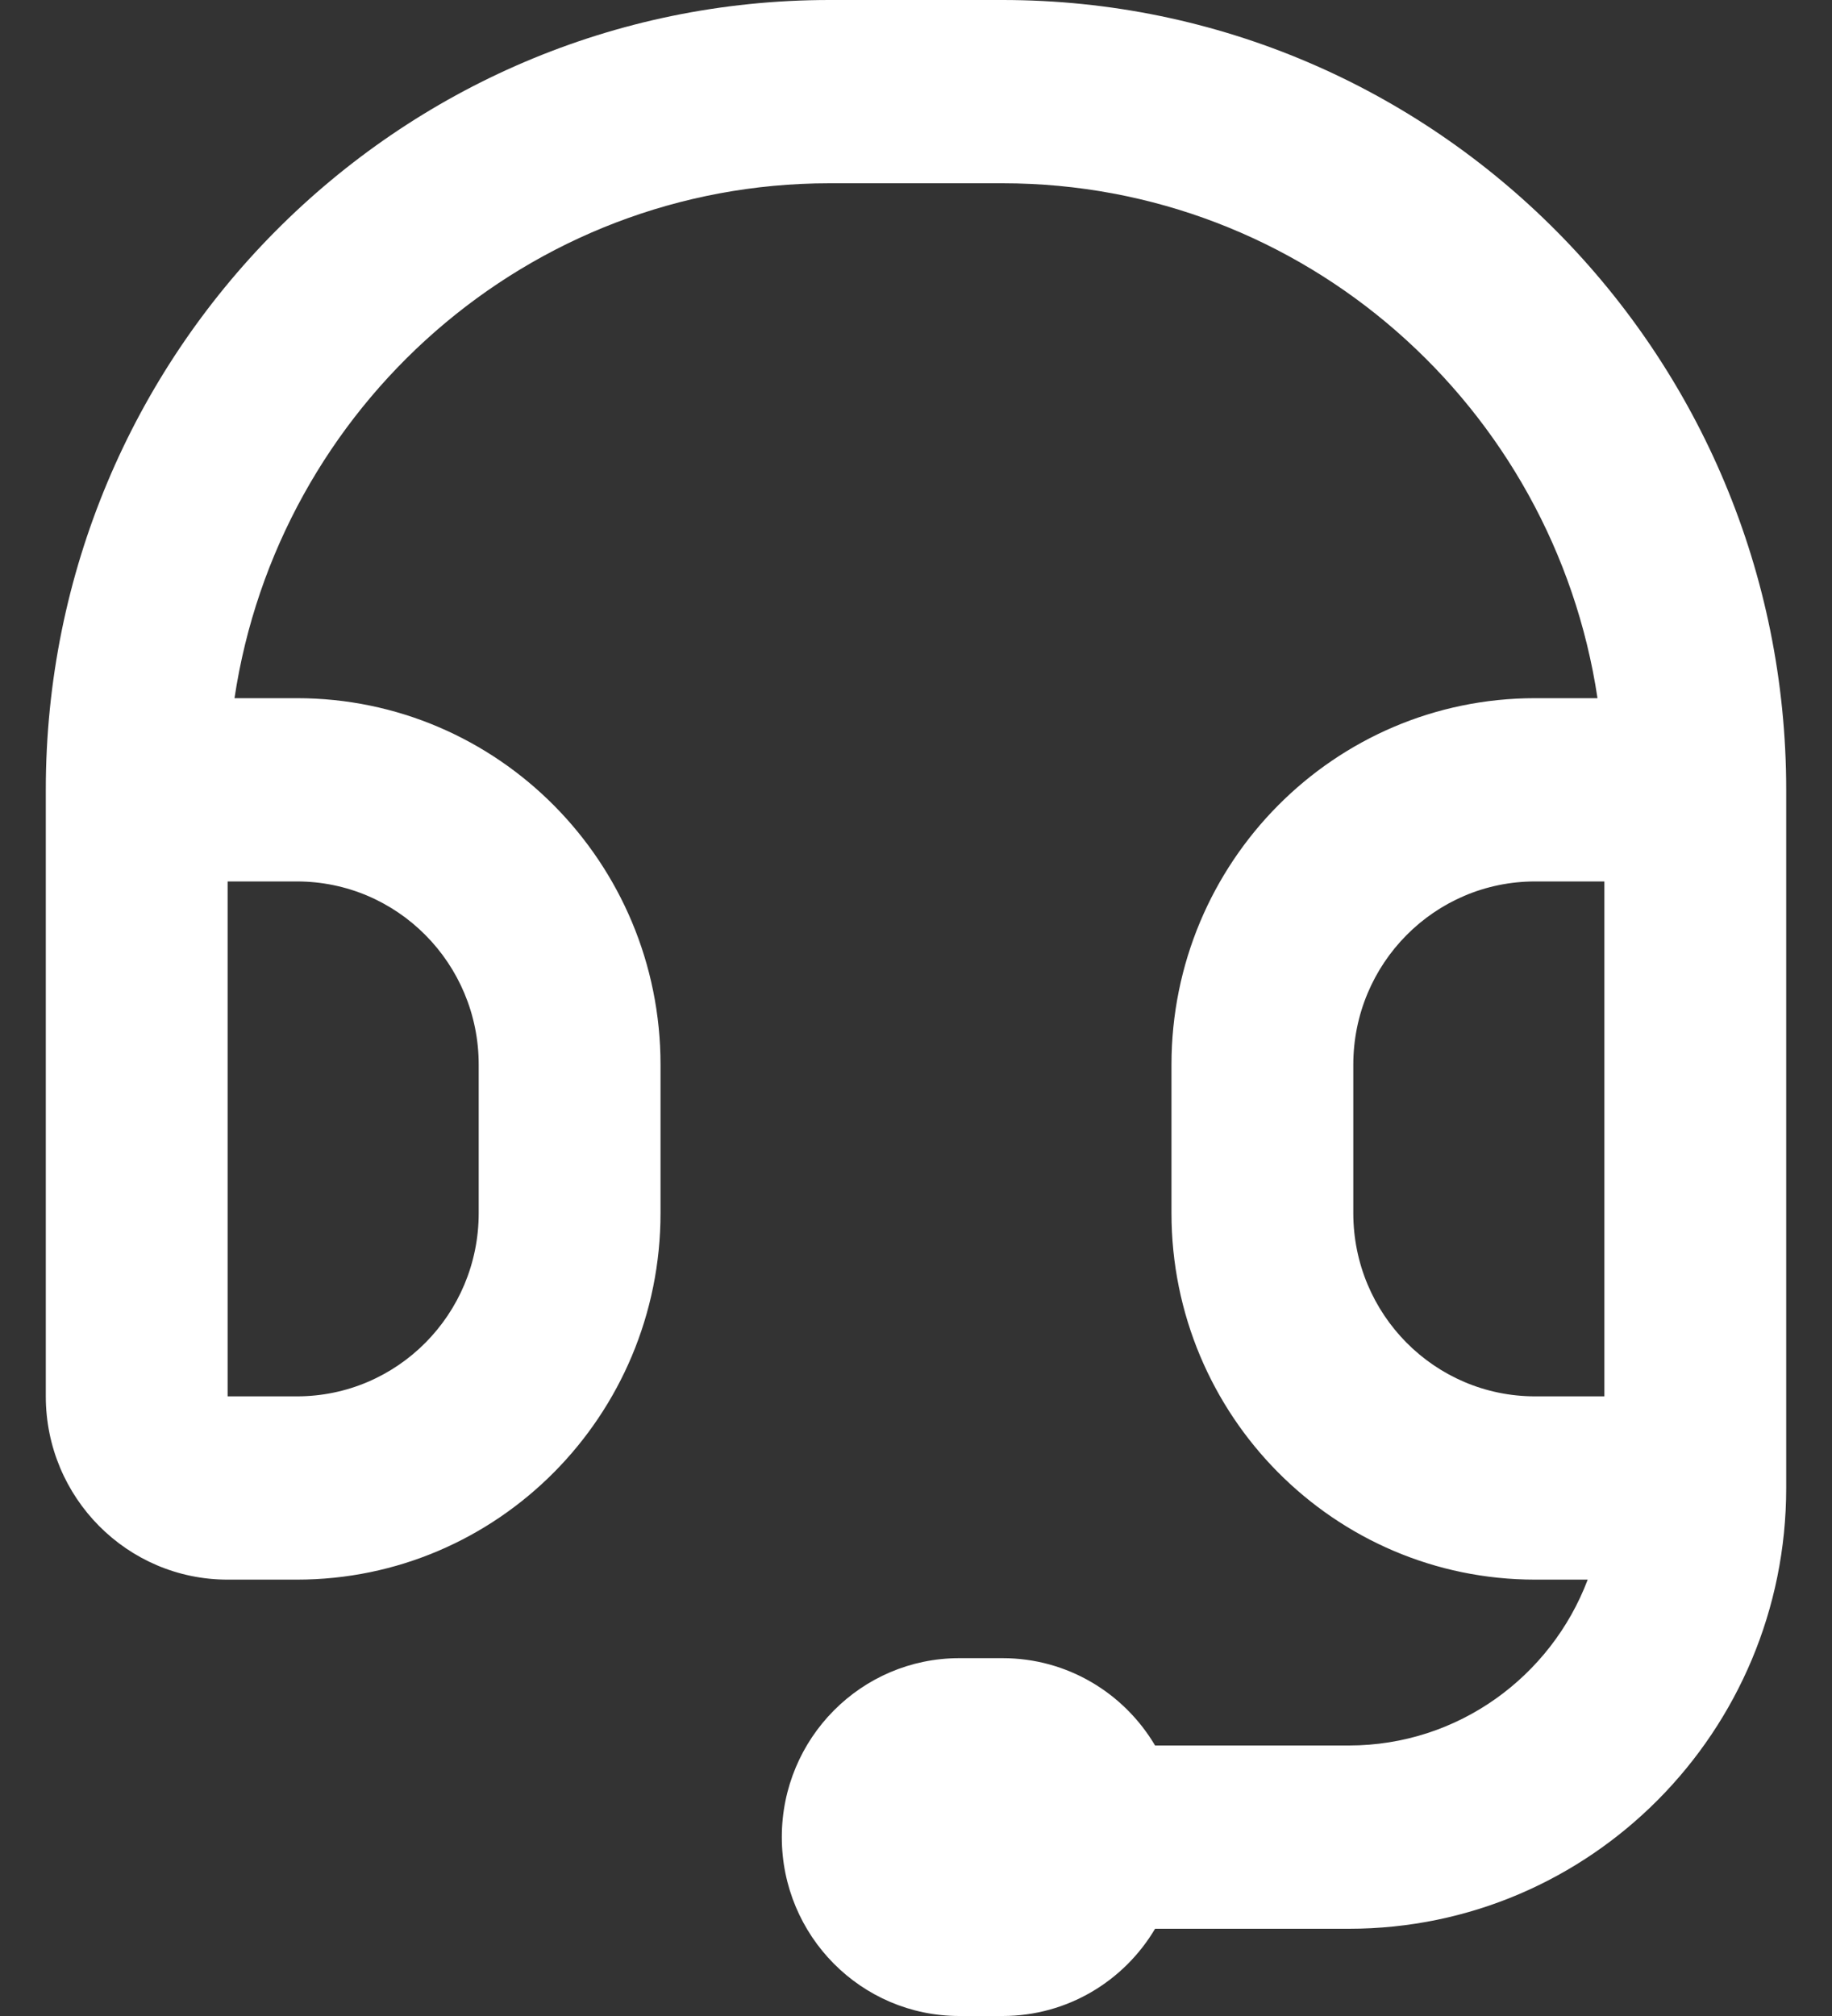 <svg width="20" height="22" viewBox="0 0 20 22" fill="none" xmlns="http://www.w3.org/2000/svg">
<rect x="0" y="0" width="20" height="22" fill="#333333" stroke="none"/>
<path fill-rule="evenodd" clip-rule="evenodd" d="M0.5 8.619C0.5 3.859 4.33 0 9.055 0H10.945C15.67 0 19.5 3.859 19.5 8.619V16.238C19.5 18.894 17.363 21.048 14.726 21.048H12.61C12.272 21.618 11.653 22 10.945 22H10.473C9.402 22 8.535 21.126 8.535 20.048C8.535 18.969 9.402 18.095 10.473 18.095H10.945C11.653 18.095 12.272 18.477 12.61 19.048H14.726C15.917 19.048 16.933 18.296 17.333 17.238H16.759C14.566 17.238 12.789 15.447 12.789 13.238V11.619C12.789 9.41 14.566 7.619 16.759 7.619H17.44C16.962 4.438 14.236 2 10.945 2H9.055C5.764 2 3.038 4.438 2.56 7.619H3.241C5.434 7.619 7.211 9.41 7.211 11.619V13.238C7.211 15.447 5.434 17.238 3.241 17.238H2.485C1.389 17.238 0.5 16.343 0.5 15.238V8.619ZM2.485 9.619V15.238H3.241C4.338 15.238 5.226 14.343 5.226 13.238V11.619C5.226 10.514 4.338 9.619 3.241 9.619H2.485ZM17.515 9.619H16.759C15.662 9.619 14.774 10.514 14.774 11.619V13.238C14.774 14.343 15.662 15.238 16.759 15.238H17.515V9.619Z" fill="white"/>
</svg>
